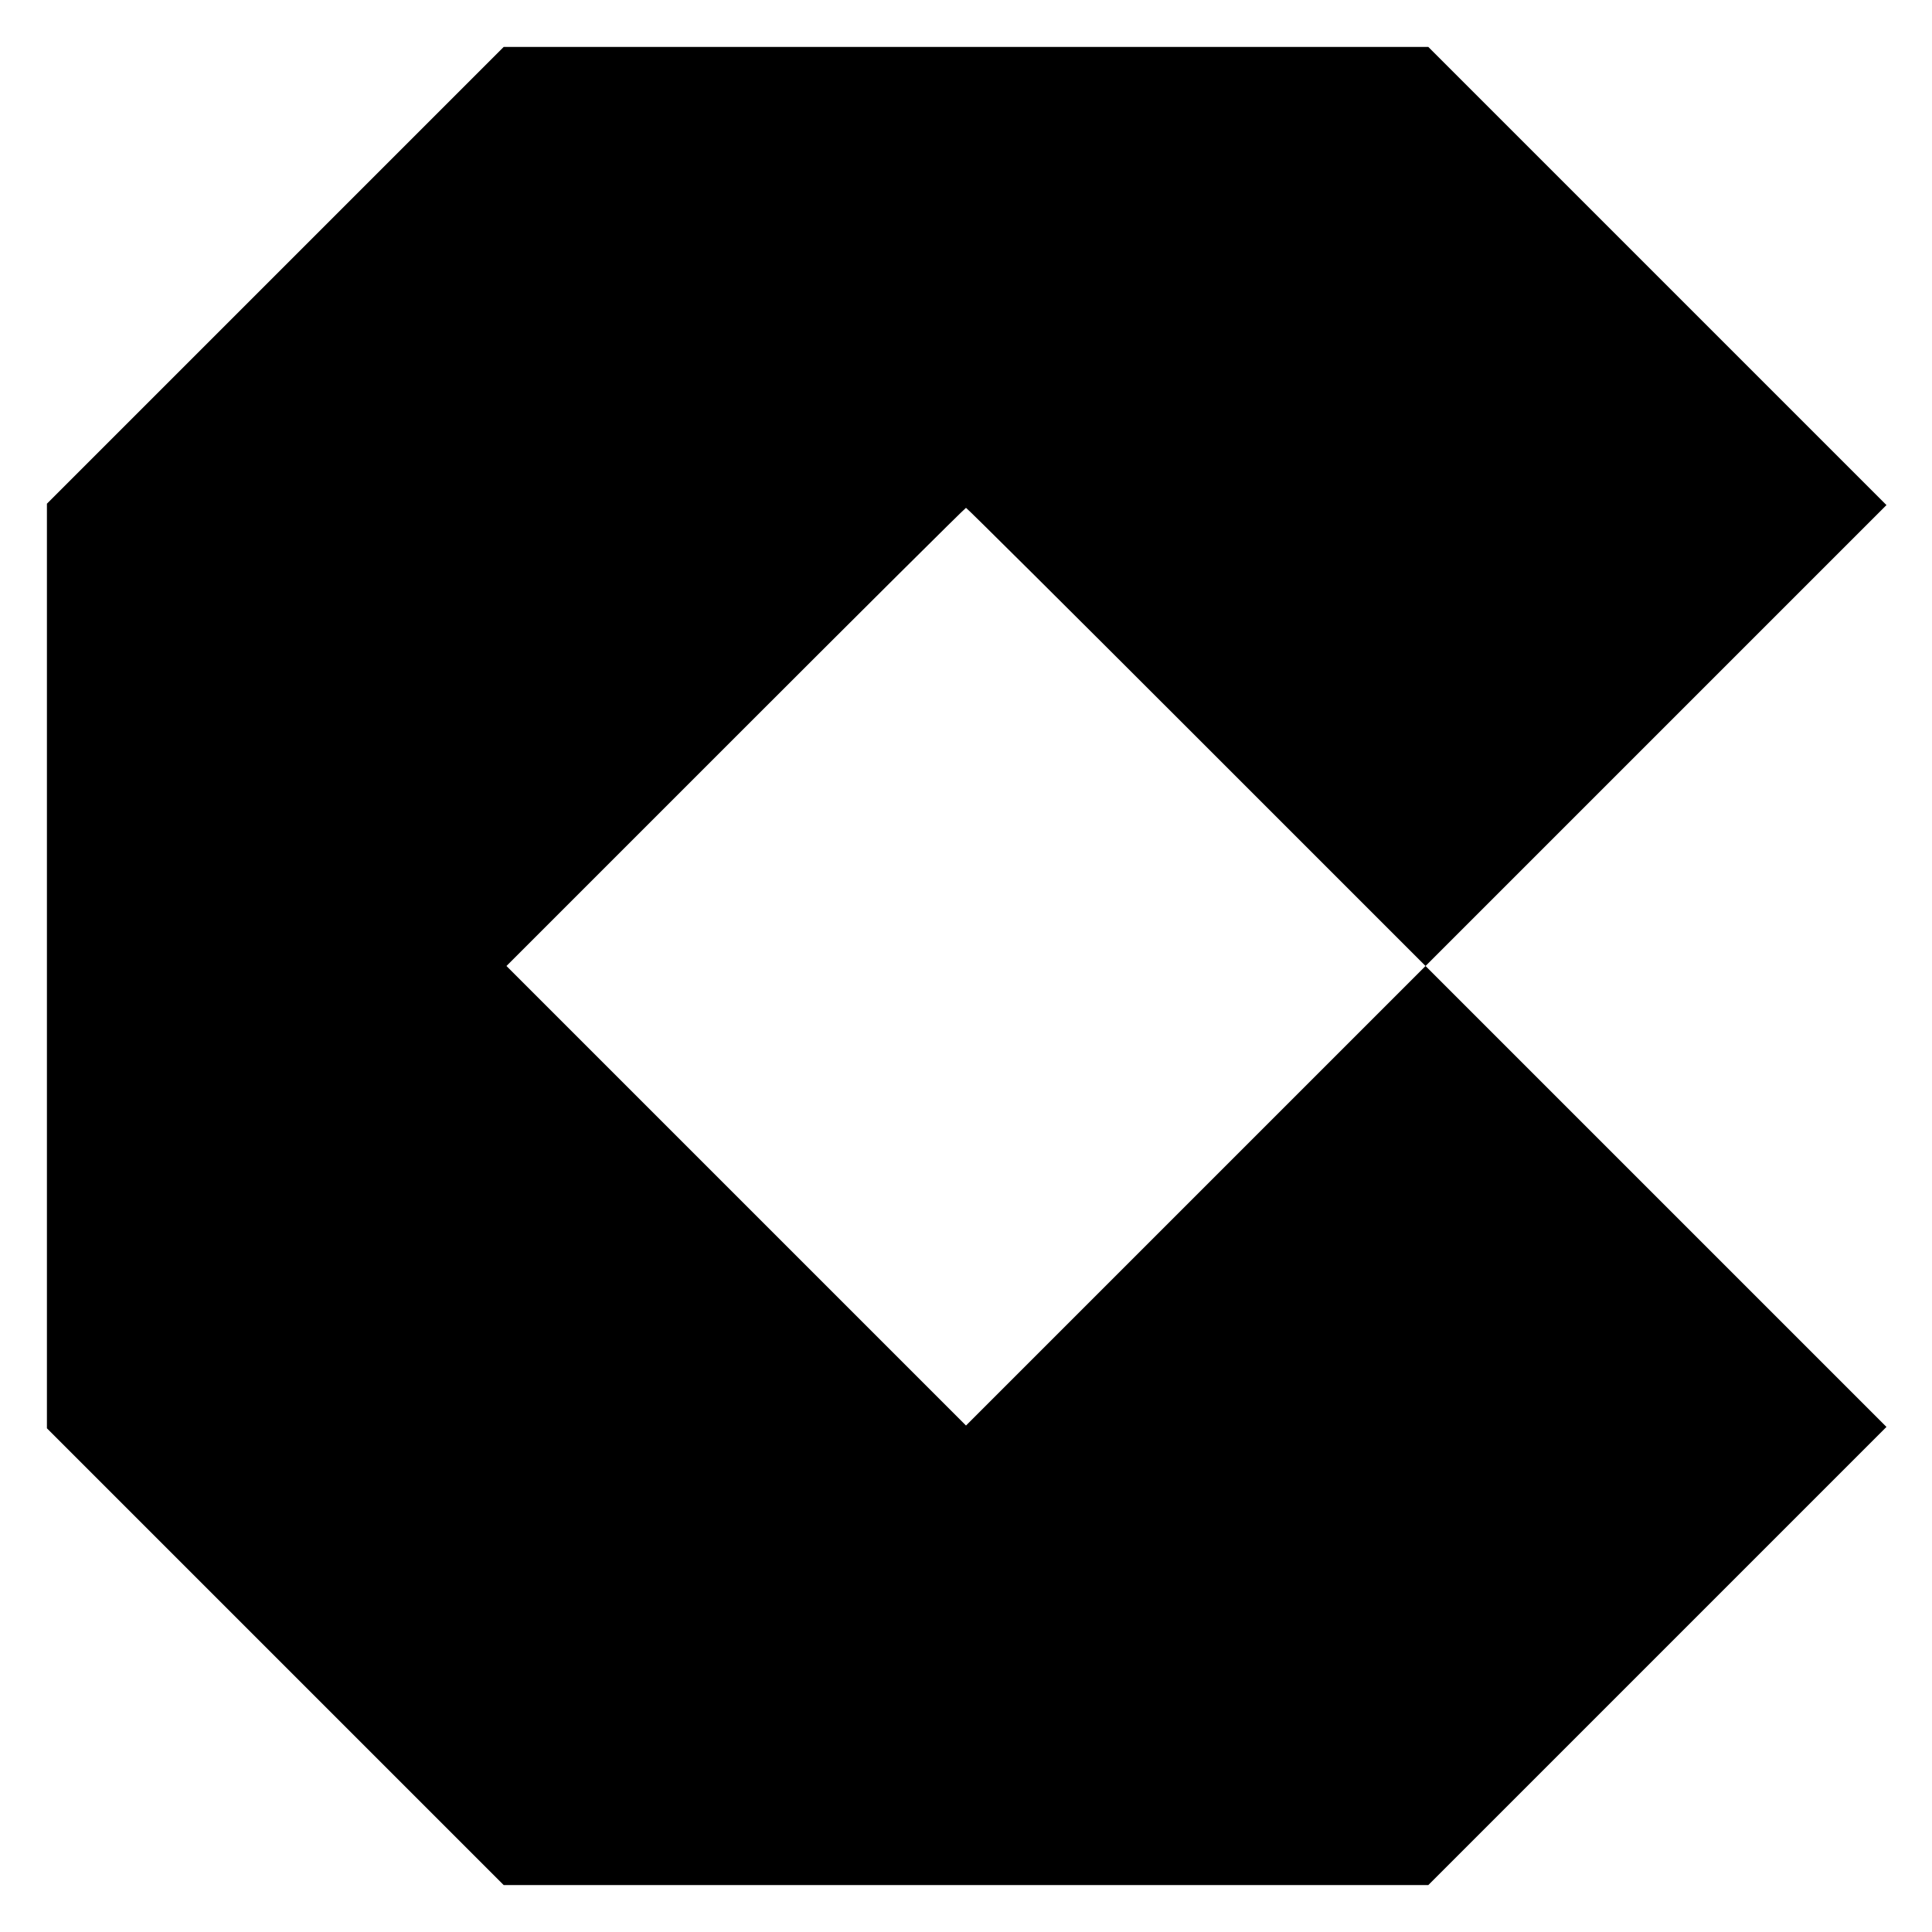<svg version="1" xmlns="http://www.w3.org/2000/svg" width="933.333" height="933.333" viewBox="0 0 700 700"><path d="M99.7 99.8L17 182.5v335l82.8 82.8 82.7 82.7h335l83-83 83-83-83.5-83.5-83.5-83.5 83.5-83.5 83.5-83.5-83-83-83-83h-335L99.7 99.8zM433.5 267l83 83-83.3 83.3-83.2 83.2-83.2-83.2-83.3-83.3 83-83c45.6-45.6 83.2-83 83.5-83 .3 0 37.9 37.4 83.5 83z"/></svg>